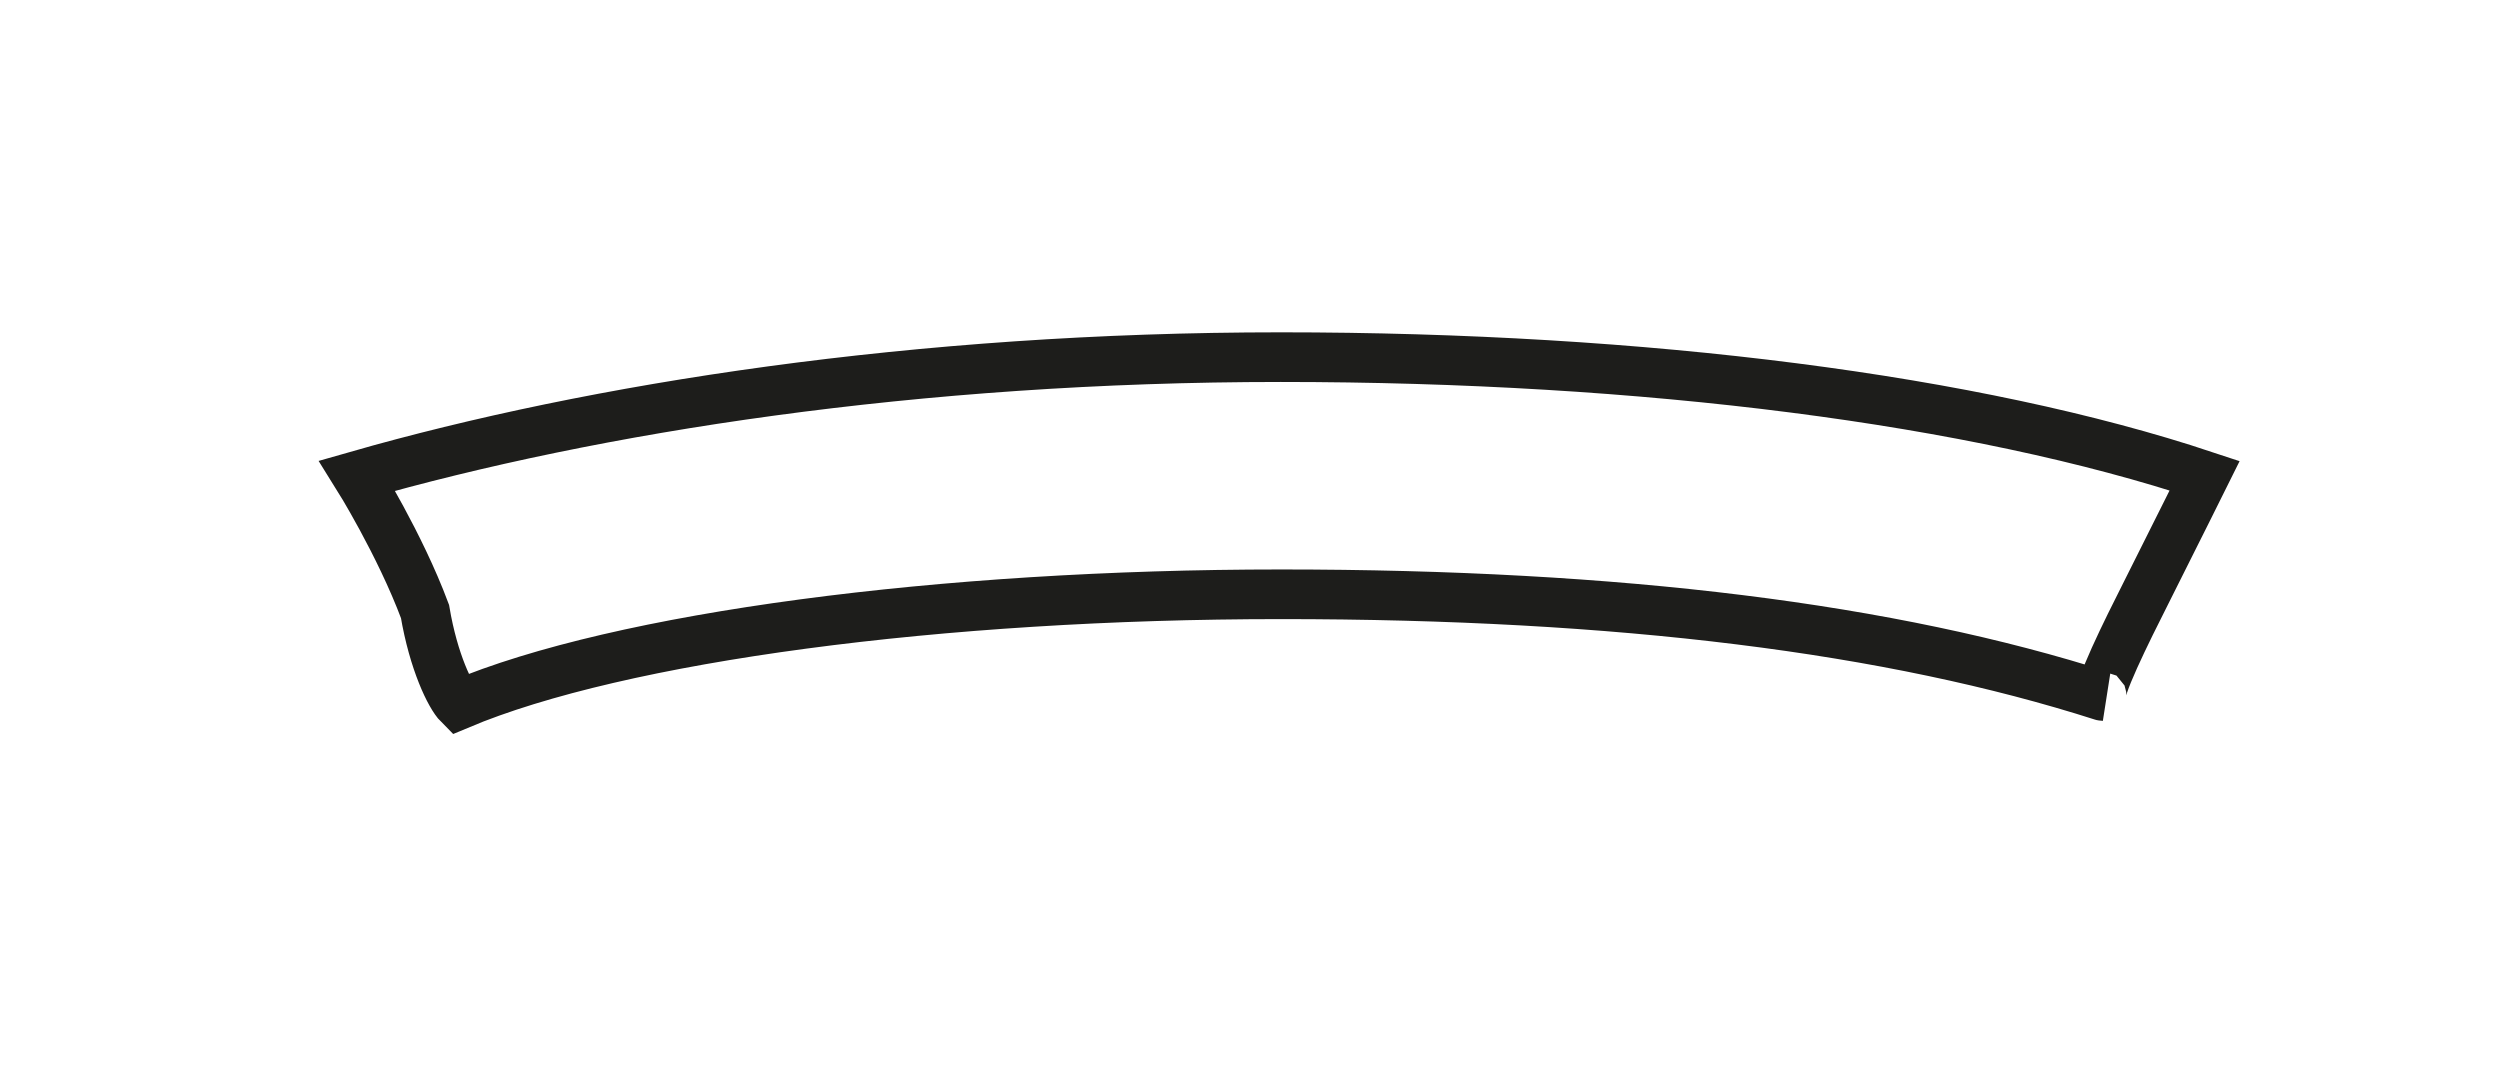 <?xml version="1.0" encoding="utf-8"?>
<svg xmlns="http://www.w3.org/2000/svg" fill="none" height="100%" overflow="visible" preserveAspectRatio="none" style="display: block;" viewBox="0 0 7 3" width="100%">
<path d="M1.19 1.712C1.119 1.522 1 1.332 1 1.332C1.664 1.142 2.566 1 3.586 1C4.607 1 5.532 1.119 6.173 1.332C6.173 1.332 6.102 1.475 6.007 1.664C5.959 1.759 5.864 1.949 5.888 1.949C5.295 1.759 4.535 1.664 3.586 1.664C2.637 1.664 1.736 1.783 1.285 1.973C1.261 1.949 1.214 1.854 1.19 1.712Z" id="Vector" stroke="#1D1D1B" stroke-miterlimit="3.864" stroke-width="0.139"/>
</svg>